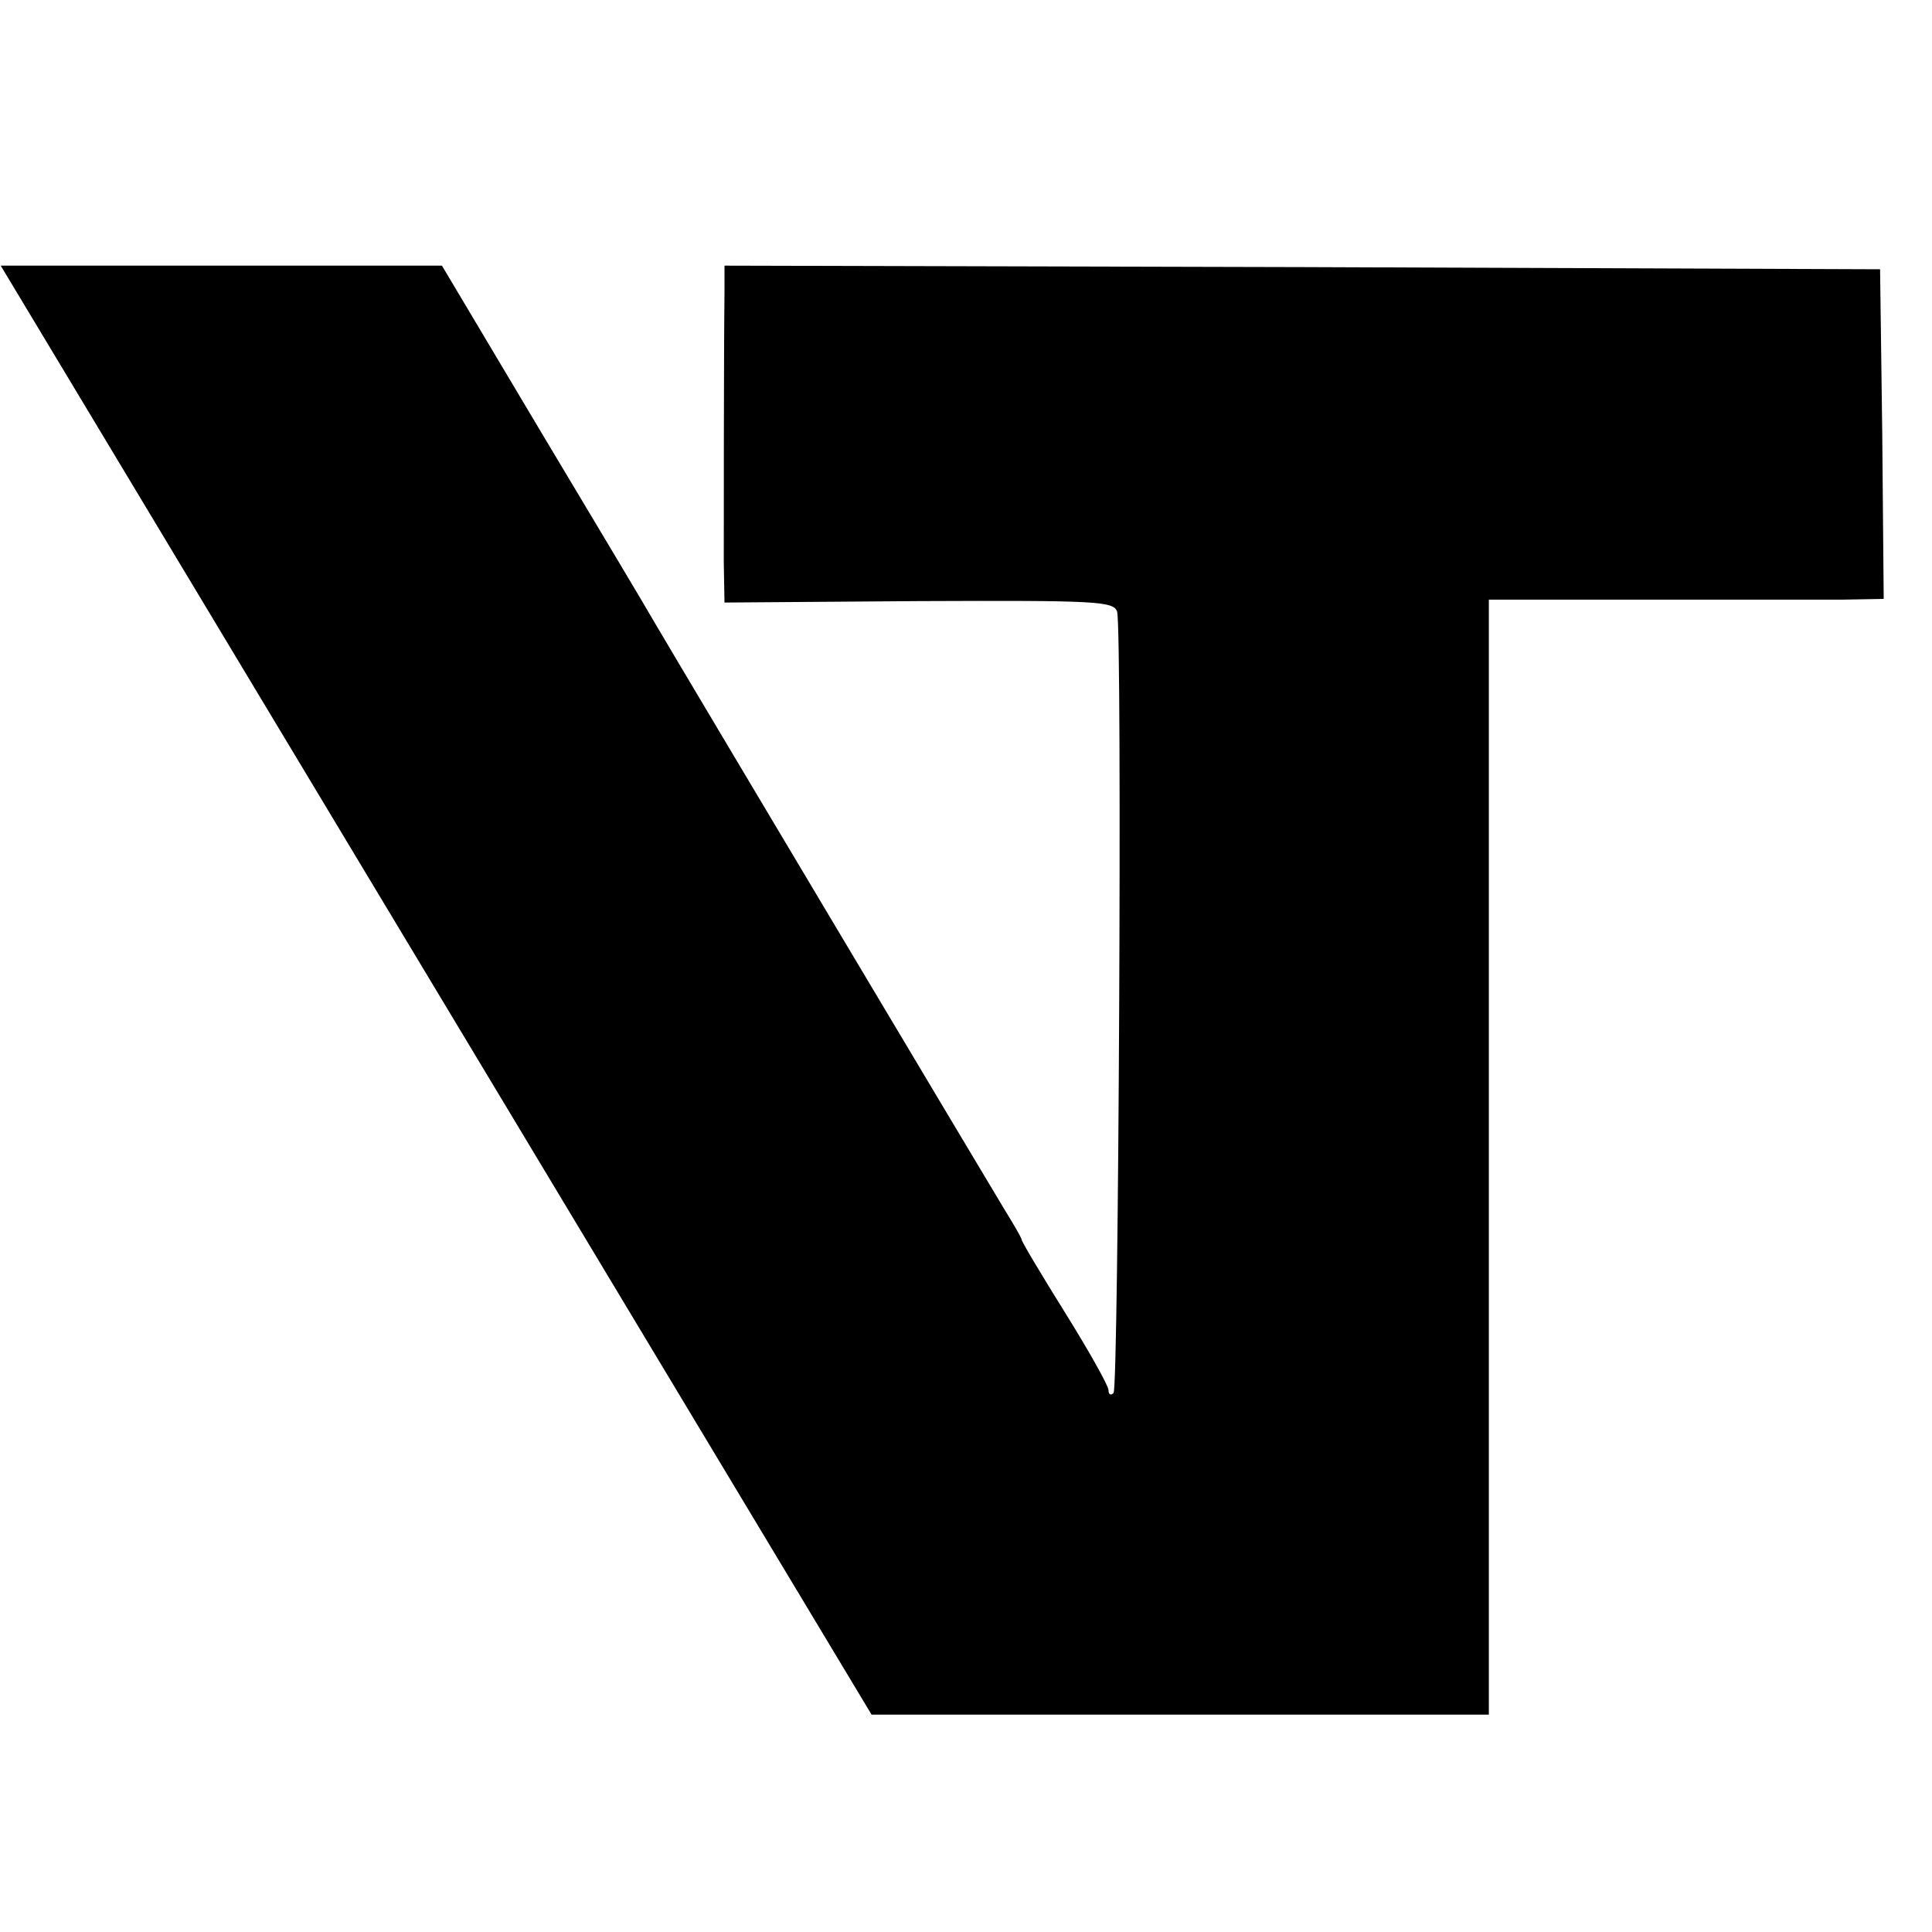 <?xml version="1.0" standalone="no"?>
<!DOCTYPE svg PUBLIC "-//W3C//DTD SVG 20010904//EN"
 "http://www.w3.org/TR/2001/REC-SVG-20010904/DTD/svg10.dtd">
<svg version="1.0" xmlns="http://www.w3.org/2000/svg"
 width="16pt" height="16pt" viewBox="0 0 16 16"
 preserveAspectRatio="xMidYMid meet">
<g transform="translate(0,16) scale(0.006,-0.006)"
fill="#000000" stroke="none">
<path d="M602 1300 l601 -1000 426 0 426 0 0 770 0 769 215 0 c118 0 241 0
273 0 l57 1 -2 228 -3 227 -797 3 -798 2 0 -37 c-1 -81 -1 -321 -1 -373 l1
-55 269 2 c244 1 269 0 273 -15 7 -31 2 -1071 -5 -1078 -4 -4 -7 -2 -7 4 0 6
-27 54 -60 107 -33 53 -60 98 -60 101 0 2 -11 21 -24 42 -20 33 -440 737 -484
812 -9 16 -79 133 -155 260 l-137 230 -305 0 -304 0 601 -1000z"/>
</g>
</svg>
